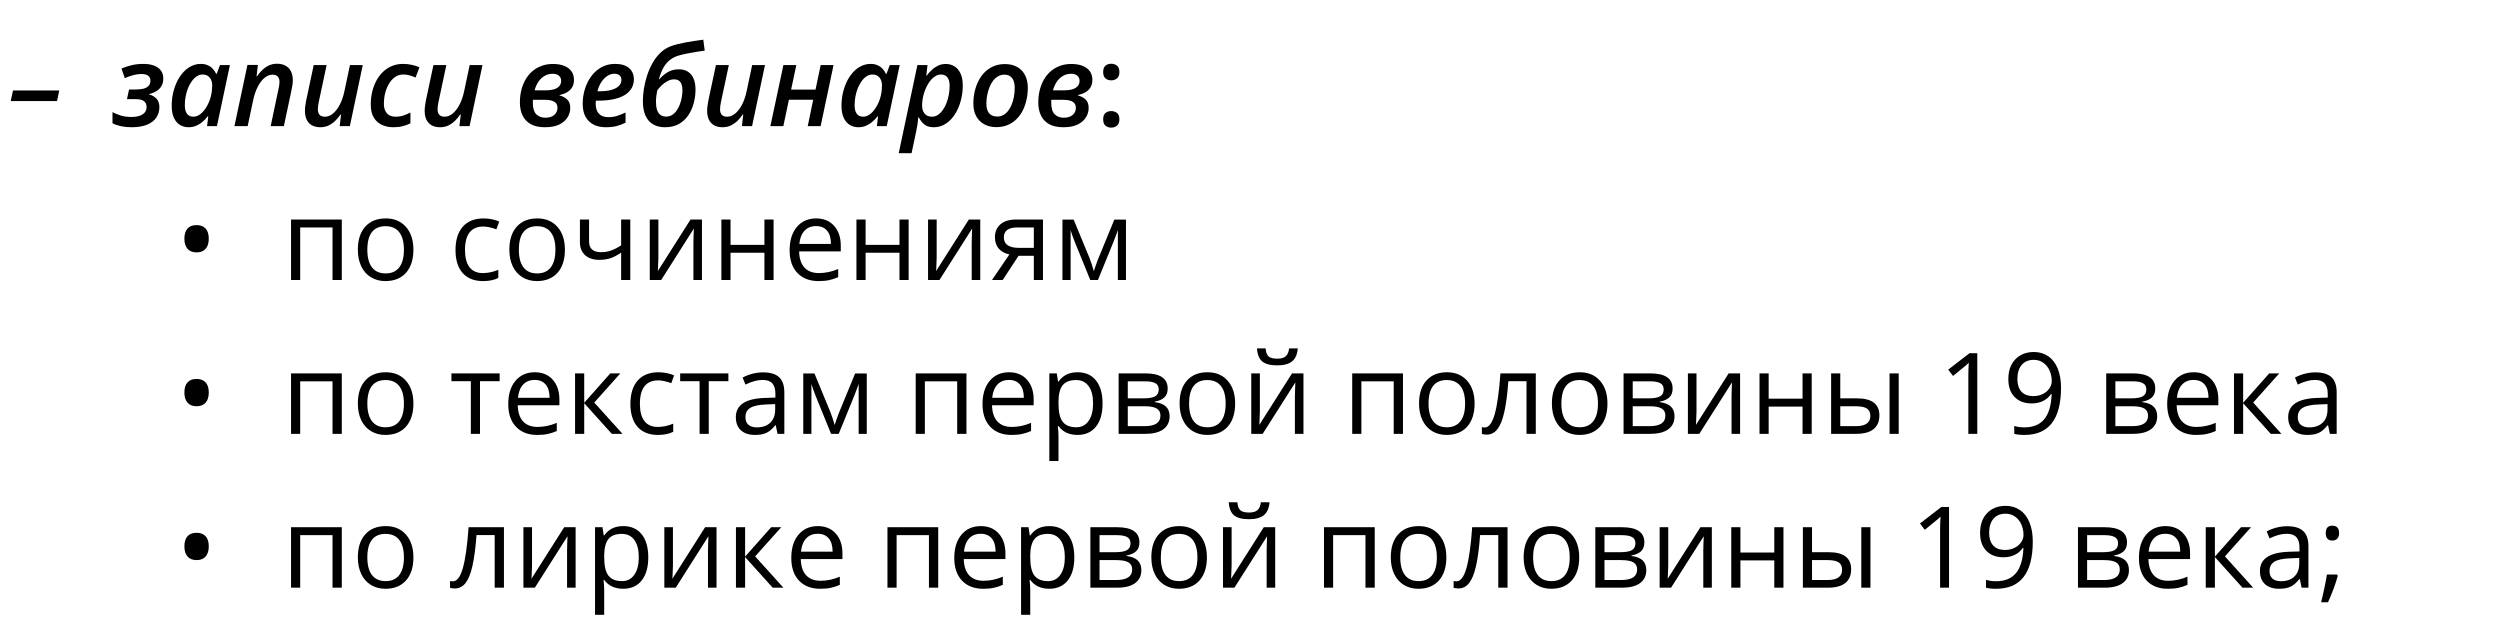 <?xml version="1.0" encoding="UTF-8"?> <svg xmlns="http://www.w3.org/2000/svg" width="260" height="65" viewBox="0 0 260 65" fill="none"><path d="M13.662 13.233C13.276 13.233 12.907 13.195 12.555 13.119C12.207 13.038 11.922 12.939 11.7 12.82V11.661C11.929 11.787 12.212 11.904 12.549 12.011C12.886 12.114 13.26 12.166 13.674 12.166C13.976 12.166 14.243 12.13 14.477 12.057C14.714 11.981 14.902 11.866 15.039 11.713C15.177 11.556 15.246 11.361 15.246 11.128C15.246 10.875 15.16 10.676 14.988 10.531C14.819 10.386 14.532 10.313 14.127 10.313H13.203L13.421 9.309H14.069C14.368 9.309 14.636 9.284 14.873 9.234C15.11 9.181 15.297 9.087 15.435 8.953C15.573 8.819 15.642 8.628 15.642 8.379C15.642 8.169 15.567 8.002 15.418 7.88C15.269 7.758 15.03 7.696 14.701 7.696C14.433 7.696 14.156 7.735 13.869 7.811C13.586 7.888 13.289 7.993 12.979 8.127L12.635 7.128C12.979 6.983 13.335 6.866 13.702 6.778C14.069 6.69 14.473 6.646 14.913 6.646C15.326 6.646 15.688 6.702 15.997 6.813C16.307 6.924 16.548 7.092 16.72 7.318C16.896 7.543 16.984 7.83 16.984 8.178C16.984 8.473 16.921 8.727 16.795 8.941C16.673 9.156 16.5 9.332 16.279 9.469C16.061 9.607 15.802 9.712 15.504 9.785V9.819C15.829 9.907 16.089 10.058 16.284 10.273C16.479 10.487 16.577 10.776 16.577 11.139C16.577 11.548 16.47 11.912 16.256 12.229C16.045 12.543 15.724 12.79 15.292 12.97C14.863 13.145 14.32 13.233 13.662 13.233ZM19.612 13.233C19.287 13.233 18.991 13.155 18.723 12.998C18.459 12.838 18.249 12.593 18.092 12.264C17.935 11.931 17.857 11.508 17.857 10.996C17.857 10.552 17.902 10.12 17.994 9.699C18.09 9.278 18.224 8.884 18.396 8.517C18.572 8.15 18.784 7.826 19.033 7.547C19.282 7.264 19.563 7.044 19.876 6.887C20.19 6.727 20.529 6.646 20.892 6.646C21.167 6.646 21.408 6.694 21.615 6.79C21.822 6.881 21.995 7.006 22.137 7.163C22.279 7.319 22.393 7.494 22.481 7.685H22.533L22.877 6.767H23.91L22.562 13.119H21.535L21.661 12.092H21.615C21.45 12.302 21.267 12.493 21.064 12.665C20.865 12.838 20.645 12.975 20.404 13.079C20.163 13.182 19.899 13.233 19.612 13.233ZM20.106 12.137C20.374 12.137 20.63 12.038 20.875 11.839C21.119 11.636 21.336 11.369 21.523 11.036C21.714 10.703 21.856 10.338 21.948 9.94C21.994 9.749 22.024 9.567 22.04 9.395C22.059 9.223 22.068 9.05 22.068 8.878C22.068 8.546 21.98 8.274 21.804 8.064C21.628 7.853 21.387 7.748 21.081 7.748C20.871 7.748 20.67 7.807 20.479 7.926C20.291 8.044 20.121 8.209 19.968 8.419C19.815 8.626 19.681 8.865 19.566 9.137C19.456 9.408 19.369 9.701 19.308 10.014C19.251 10.324 19.222 10.64 19.222 10.961C19.222 11.348 19.299 11.64 19.452 11.839C19.608 12.038 19.827 12.137 20.106 12.137ZM24.381 13.119L25.735 6.75H26.819L26.681 7.949H26.716C26.869 7.723 27.047 7.511 27.25 7.312C27.452 7.109 27.682 6.945 27.938 6.818C28.198 6.692 28.489 6.629 28.81 6.629C29.162 6.629 29.461 6.698 29.705 6.836C29.95 6.973 30.136 7.17 30.262 7.427C30.388 7.683 30.451 7.989 30.451 8.345C30.451 8.502 30.438 8.67 30.411 8.85C30.388 9.026 30.358 9.198 30.319 9.366L29.522 13.119H28.15L28.965 9.257C29 9.108 29.024 8.974 29.04 8.855C29.059 8.737 29.069 8.626 29.069 8.523C29.069 8.27 29.005 8.081 28.879 7.955C28.757 7.828 28.573 7.765 28.328 7.765C28.061 7.765 27.797 7.868 27.536 8.075C27.276 8.282 27.041 8.582 26.831 8.976C26.62 9.37 26.454 9.846 26.331 10.405L25.758 13.119H24.381ZM33.315 13.233C32.974 13.233 32.683 13.166 32.442 13.033C32.205 12.899 32.023 12.706 31.897 12.453C31.775 12.197 31.714 11.891 31.714 11.535C31.714 11.378 31.725 11.206 31.748 11.019C31.775 10.827 31.807 10.63 31.846 10.428L32.626 6.767H33.969L33.148 10.623C33.121 10.772 33.098 10.908 33.079 11.03C33.064 11.149 33.056 11.258 33.056 11.357C33.056 11.613 33.116 11.809 33.234 11.942C33.357 12.072 33.546 12.137 33.802 12.137C34.078 12.137 34.346 12.034 34.606 11.828C34.87 11.617 35.109 11.313 35.323 10.915C35.537 10.517 35.703 10.037 35.822 9.475L36.396 6.767H37.727L36.384 13.119H35.329L35.466 11.914H35.409C35.256 12.139 35.078 12.354 34.875 12.556C34.672 12.755 34.443 12.918 34.187 13.044C33.93 13.17 33.64 13.233 33.315 13.233ZM40.917 13.233C40.462 13.233 40.057 13.149 39.701 12.981C39.345 12.813 39.066 12.554 38.863 12.206C38.66 11.858 38.559 11.415 38.559 10.875C38.559 10.42 38.607 9.984 38.703 9.567C38.802 9.146 38.945 8.76 39.133 8.408C39.32 8.052 39.55 7.744 39.821 7.484C40.093 7.22 40.403 7.015 40.751 6.87C41.099 6.721 41.483 6.646 41.904 6.646C42.233 6.646 42.541 6.679 42.828 6.744C43.115 6.805 43.379 6.891 43.62 7.002L43.218 8.064C43.035 7.979 42.838 7.907 42.627 7.845C42.421 7.78 42.193 7.748 41.944 7.748C41.635 7.748 41.355 7.832 41.107 8C40.858 8.165 40.646 8.393 40.47 8.683C40.294 8.97 40.158 9.295 40.062 9.659C39.971 10.022 39.925 10.403 39.925 10.8C39.925 11.084 39.972 11.325 40.068 11.524C40.164 11.722 40.301 11.875 40.481 11.982C40.665 12.086 40.885 12.137 41.141 12.137C41.424 12.137 41.69 12.097 41.939 12.017C42.187 11.933 42.436 11.829 42.685 11.707V12.82C42.447 12.947 42.184 13.046 41.893 13.119C41.602 13.195 41.277 13.233 40.917 13.233ZM45.766 13.233C45.425 13.233 45.135 13.166 44.894 13.033C44.657 12.899 44.475 12.706 44.349 12.453C44.226 12.197 44.165 11.891 44.165 11.535C44.165 11.378 44.176 11.206 44.2 11.019C44.226 10.827 44.259 10.63 44.297 10.428L45.077 6.767H46.42L45.599 10.623C45.573 10.772 45.55 10.908 45.531 11.03C45.515 11.149 45.508 11.258 45.508 11.357C45.508 11.613 45.567 11.809 45.686 11.942C45.808 12.072 45.997 12.137 46.254 12.137C46.529 12.137 46.797 12.034 47.057 11.828C47.321 11.617 47.56 11.313 47.774 10.915C47.988 10.517 48.155 10.037 48.273 9.475L48.847 6.767H50.178L48.836 13.119H47.78L47.918 11.914H47.86C47.707 12.139 47.529 12.354 47.327 12.556C47.124 12.755 46.894 12.918 46.638 13.044C46.382 13.17 46.091 13.233 45.766 13.233ZM56.657 13.233C56.083 13.233 55.603 13.13 55.216 12.924C54.834 12.713 54.547 12.415 54.356 12.028C54.164 11.642 54.069 11.181 54.069 10.646C54.069 10.21 54.117 9.794 54.212 9.4C54.308 9.003 54.449 8.637 54.637 8.305C54.828 7.968 55.061 7.677 55.337 7.432C55.616 7.188 55.937 6.996 56.301 6.859C56.664 6.721 57.066 6.652 57.506 6.652C57.957 6.652 58.345 6.717 58.671 6.847C58.996 6.973 59.246 7.159 59.422 7.404C59.602 7.648 59.692 7.947 59.692 8.299C59.692 8.612 59.627 8.876 59.497 9.091C59.367 9.301 59.189 9.471 58.963 9.601C58.737 9.728 58.479 9.823 58.189 9.888V9.923C58.506 10.003 58.772 10.145 58.986 10.347C59.2 10.546 59.307 10.843 59.307 11.237C59.307 11.562 59.218 11.877 59.038 12.183C58.858 12.489 58.573 12.742 58.183 12.941C57.797 13.136 57.288 13.233 56.657 13.233ZM56.702 12.241C56.989 12.241 57.227 12.195 57.414 12.103C57.601 12.007 57.741 11.883 57.833 11.73C57.928 11.573 57.976 11.401 57.976 11.214C57.976 11.026 57.928 10.871 57.833 10.749C57.741 10.627 57.594 10.535 57.391 10.473C57.192 10.408 56.93 10.376 56.605 10.376H55.423C55.423 10.426 55.421 10.481 55.417 10.542C55.417 10.6 55.417 10.659 55.417 10.72C55.417 11.256 55.536 11.644 55.773 11.885C56.01 12.122 56.32 12.241 56.702 12.241ZM55.595 9.395H56.794C57.089 9.395 57.353 9.362 57.586 9.297C57.823 9.228 58.011 9.121 58.148 8.976C58.29 8.83 58.361 8.637 58.361 8.396C58.361 8.186 58.286 8.014 58.137 7.88C57.992 7.742 57.77 7.673 57.471 7.673C57.173 7.673 56.899 7.744 56.651 7.886C56.402 8.023 56.188 8.22 56.008 8.477C55.832 8.733 55.694 9.039 55.595 9.395ZM63.003 13.233C62.517 13.233 62.092 13.142 61.729 12.958C61.369 12.771 61.09 12.497 60.891 12.137C60.696 11.774 60.599 11.33 60.599 10.806C60.599 10.286 60.673 9.779 60.822 9.286C60.971 8.788 61.191 8.341 61.482 7.943C61.773 7.545 62.127 7.23 62.544 6.996C62.961 6.763 63.435 6.646 63.967 6.646C64.617 6.646 65.105 6.794 65.43 7.088C65.759 7.379 65.923 7.765 65.923 8.247C65.923 8.576 65.849 8.876 65.7 9.148C65.55 9.42 65.323 9.655 65.017 9.854C64.715 10.049 64.33 10.2 63.863 10.307C63.401 10.414 62.855 10.468 62.228 10.468H61.97C61.966 10.525 61.962 10.584 61.958 10.646C61.955 10.703 61.953 10.76 61.953 10.818C61.953 11.242 62.064 11.577 62.285 11.822C62.507 12.063 62.831 12.183 63.255 12.183C63.577 12.183 63.873 12.143 64.145 12.063C64.416 11.982 64.72 11.862 65.057 11.701V12.763C64.747 12.912 64.433 13.029 64.116 13.113C63.798 13.193 63.427 13.233 63.003 13.233ZM62.136 9.492H62.331C62.798 9.492 63.203 9.448 63.548 9.36C63.892 9.268 64.158 9.135 64.345 8.959C64.533 8.779 64.626 8.561 64.626 8.305C64.626 8.106 64.563 7.951 64.437 7.84C64.315 7.725 64.131 7.668 63.886 7.668C63.645 7.668 63.408 7.742 63.175 7.891C62.941 8.037 62.733 8.247 62.549 8.523C62.366 8.794 62.228 9.117 62.136 9.492ZM69.159 13.233C68.681 13.233 68.27 13.134 67.926 12.935C67.582 12.736 67.318 12.436 67.134 12.034C66.95 11.633 66.859 11.131 66.859 10.531C66.859 10.129 66.893 9.701 66.962 9.246C67.035 8.79 67.144 8.335 67.289 7.88C67.434 7.425 67.62 6.994 67.846 6.589C68.071 6.183 68.339 5.828 68.649 5.522C68.959 5.216 69.312 4.984 69.71 4.827C69.89 4.755 70.122 4.682 70.405 4.609C70.688 4.537 70.994 4.47 71.323 4.408C71.652 4.347 71.975 4.294 72.292 4.248C72.614 4.198 72.897 4.158 73.142 4.127L73.291 5.263C73.035 5.298 72.74 5.342 72.407 5.395C72.078 5.449 71.753 5.508 71.432 5.573C71.114 5.634 70.841 5.699 70.611 5.768C70.275 5.86 69.972 6.007 69.705 6.21C69.437 6.413 69.205 6.681 69.01 7.013C68.815 7.346 68.655 7.756 68.528 8.241L68.563 8.253C68.777 7.989 69.054 7.75 69.395 7.536C69.735 7.318 70.133 7.209 70.588 7.209C70.975 7.209 71.296 7.293 71.552 7.461C71.812 7.629 72.007 7.87 72.138 8.184C72.268 8.498 72.333 8.876 72.333 9.32C72.333 9.798 72.269 10.271 72.143 10.737C72.021 11.2 71.832 11.621 71.575 12C71.323 12.375 70.996 12.675 70.594 12.901C70.196 13.123 69.718 13.233 69.159 13.233ZM69.286 12.126C69.511 12.126 69.714 12.07 69.894 11.96C70.074 11.849 70.231 11.698 70.365 11.506C70.502 11.315 70.615 11.101 70.703 10.864C70.795 10.627 70.862 10.382 70.904 10.129C70.95 9.877 70.973 9.632 70.973 9.395C70.973 9.016 70.902 8.731 70.76 8.54C70.619 8.349 70.405 8.253 70.118 8.253C69.877 8.253 69.643 8.314 69.418 8.436C69.192 8.559 68.987 8.708 68.804 8.884C68.624 9.06 68.475 9.23 68.356 9.395C68.318 9.582 68.285 9.781 68.259 9.991C68.232 10.198 68.219 10.393 68.219 10.577C68.219 10.887 68.253 11.158 68.322 11.392C68.394 11.625 68.509 11.807 68.666 11.937C68.823 12.063 69.029 12.126 69.286 12.126ZM75.144 13.233C74.804 13.233 74.513 13.166 74.272 13.033C74.035 12.899 73.853 12.706 73.727 12.453C73.605 12.197 73.543 11.891 73.543 11.535C73.543 11.378 73.555 11.206 73.578 11.019C73.605 10.827 73.637 10.63 73.675 10.428L74.456 6.767H75.798L74.978 10.623C74.951 10.772 74.928 10.908 74.909 11.03C74.894 11.149 74.886 11.258 74.886 11.357C74.886 11.613 74.945 11.809 75.064 11.942C75.186 12.072 75.376 12.137 75.632 12.137C75.907 12.137 76.175 12.034 76.435 11.828C76.699 11.617 76.938 11.313 77.153 10.915C77.367 10.517 77.533 10.037 77.652 9.475L78.225 6.767H79.557L78.214 13.119H77.158L77.296 11.914H77.239C77.085 12.139 76.908 12.354 76.705 12.556C76.502 12.755 76.273 12.918 76.016 13.044C75.76 13.17 75.469 13.233 75.144 13.233ZM80.119 13.119L81.473 6.767H82.816L82.276 9.32H84.813L85.352 6.767H86.689L85.346 13.119H84.004L84.572 10.37H82.047L81.467 13.119H80.119ZM89.271 13.233C88.946 13.233 88.649 13.155 88.382 12.998C88.118 12.838 87.907 12.593 87.751 12.264C87.594 11.931 87.515 11.508 87.515 10.996C87.515 10.552 87.561 10.12 87.653 9.699C87.749 9.278 87.882 8.884 88.055 8.517C88.231 8.15 88.443 7.826 88.692 7.547C88.94 7.264 89.221 7.044 89.535 6.887C89.849 6.727 90.187 6.646 90.551 6.646C90.826 6.646 91.067 6.694 91.274 6.79C91.48 6.881 91.654 7.006 91.796 7.163C91.937 7.319 92.052 7.494 92.14 7.685H92.192L92.536 6.767H93.569L92.22 13.119H91.193L91.32 12.092H91.274C91.109 12.302 90.925 12.493 90.723 12.665C90.524 12.838 90.304 12.975 90.063 13.079C89.822 13.182 89.558 13.233 89.271 13.233ZM89.764 12.137C90.032 12.137 90.289 12.038 90.533 11.839C90.778 11.636 90.994 11.369 91.182 11.036C91.373 10.703 91.515 10.338 91.606 9.94C91.652 9.749 91.683 9.567 91.698 9.395C91.717 9.223 91.727 9.05 91.727 8.878C91.727 8.546 91.639 8.274 91.463 8.064C91.287 7.853 91.046 7.748 90.74 7.748C90.53 7.748 90.329 7.807 90.138 7.926C89.95 8.044 89.78 8.209 89.627 8.419C89.474 8.626 89.34 8.865 89.225 9.137C89.114 9.408 89.028 9.701 88.967 10.014C88.909 10.324 88.881 10.64 88.881 10.961C88.881 11.348 88.957 11.64 89.11 11.839C89.267 12.038 89.485 12.137 89.764 12.137ZM93.466 15.936L95.411 6.767H96.461L96.334 7.863H96.38C96.537 7.652 96.713 7.455 96.908 7.272C97.103 7.088 97.321 6.939 97.562 6.824C97.807 6.709 98.075 6.652 98.366 6.652C98.691 6.652 98.985 6.732 99.249 6.893C99.517 7.05 99.729 7.295 99.886 7.627C100.047 7.956 100.127 8.381 100.127 8.901C100.127 9.337 100.081 9.766 99.99 10.187C99.901 10.604 99.772 10.996 99.599 11.363C99.427 11.73 99.217 12.055 98.968 12.338C98.723 12.617 98.444 12.838 98.13 12.998C97.817 13.155 97.472 13.233 97.098 13.233C96.822 13.233 96.585 13.188 96.386 13.096C96.191 13 96.026 12.874 95.893 12.717C95.759 12.56 95.646 12.388 95.554 12.201H95.502C95.483 12.426 95.457 12.662 95.422 12.906C95.388 13.151 95.346 13.384 95.296 13.606L94.802 15.936H93.466ZM96.92 12.137C97.138 12.137 97.341 12.078 97.528 11.96C97.715 11.837 97.886 11.671 98.039 11.46C98.192 11.25 98.322 11.007 98.429 10.732C98.536 10.456 98.618 10.165 98.675 9.86C98.733 9.55 98.762 9.238 98.762 8.924C98.762 8.534 98.685 8.241 98.532 8.046C98.383 7.847 98.157 7.748 97.855 7.748C97.671 7.748 97.495 7.796 97.327 7.891C97.159 7.983 97.002 8.109 96.857 8.27C96.711 8.431 96.579 8.618 96.461 8.832C96.342 9.043 96.241 9.268 96.157 9.509C96.072 9.75 96.007 9.995 95.962 10.244C95.919 10.493 95.898 10.734 95.898 10.967C95.898 11.319 95.984 11.602 96.157 11.816C96.332 12.03 96.587 12.137 96.92 12.137ZM103.622 13.222C103.14 13.222 102.719 13.123 102.359 12.924C102 12.725 101.72 12.444 101.522 12.08C101.326 11.713 101.229 11.279 101.229 10.778C101.229 10.353 101.273 9.94 101.361 9.538C101.453 9.137 101.587 8.762 101.763 8.414C101.939 8.065 102.158 7.761 102.422 7.501C102.686 7.237 102.992 7.033 103.34 6.887C103.689 6.738 104.079 6.663 104.511 6.663C105.004 6.663 105.429 6.763 105.785 6.962C106.141 7.161 106.414 7.446 106.605 7.817C106.797 8.188 106.892 8.632 106.892 9.148C106.892 9.561 106.848 9.965 106.76 10.359C106.676 10.753 106.548 11.124 106.376 11.472C106.204 11.816 105.986 12.12 105.722 12.384C105.462 12.644 105.156 12.849 104.804 12.998C104.456 13.147 104.062 13.222 103.622 13.222ZM103.719 12.12C103.933 12.12 104.132 12.072 104.316 11.977C104.503 11.877 104.672 11.738 104.821 11.558C104.97 11.374 105.096 11.158 105.2 10.909C105.307 10.657 105.389 10.378 105.446 10.072C105.504 9.766 105.532 9.439 105.532 9.091C105.532 8.857 105.498 8.641 105.429 8.442C105.36 8.239 105.245 8.077 105.085 7.955C104.928 7.828 104.718 7.765 104.454 7.765C104.216 7.765 103.998 7.823 103.8 7.937C103.604 8.048 103.43 8.203 103.277 8.402C103.128 8.601 103.002 8.83 102.899 9.091C102.795 9.347 102.717 9.622 102.663 9.917C102.61 10.208 102.583 10.502 102.583 10.8C102.583 11.225 102.679 11.552 102.87 11.782C103.065 12.007 103.348 12.12 103.719 12.12ZM110.57 13.233C109.996 13.233 109.516 13.13 109.13 12.924C108.748 12.713 108.461 12.415 108.269 12.028C108.078 11.642 107.982 11.181 107.982 10.646C107.982 10.21 108.03 9.794 108.126 9.4C108.222 9.003 108.363 8.637 108.551 8.305C108.742 7.968 108.975 7.677 109.251 7.432C109.53 7.188 109.851 6.996 110.215 6.859C110.578 6.721 110.98 6.652 111.42 6.652C111.871 6.652 112.259 6.717 112.584 6.847C112.909 6.973 113.16 7.159 113.336 7.404C113.516 7.648 113.606 7.947 113.606 8.299C113.606 8.612 113.541 8.876 113.411 9.091C113.281 9.301 113.103 9.471 112.877 9.601C112.651 9.728 112.393 9.823 112.102 9.888V9.923C112.42 10.003 112.686 10.145 112.9 10.347C113.114 10.546 113.221 10.843 113.221 11.237C113.221 11.562 113.131 11.877 112.952 12.183C112.772 12.489 112.487 12.742 112.097 12.941C111.71 13.136 111.201 13.233 110.57 13.233ZM110.616 12.241C110.903 12.241 111.14 12.195 111.328 12.103C111.515 12.007 111.655 11.883 111.747 11.73C111.842 11.573 111.89 11.401 111.89 11.214C111.89 11.026 111.842 10.871 111.747 10.749C111.655 10.627 111.507 10.535 111.305 10.473C111.106 10.408 110.844 10.376 110.519 10.376H109.337C109.337 10.426 109.335 10.481 109.331 10.542C109.331 10.6 109.331 10.659 109.331 10.72C109.331 11.256 109.449 11.644 109.687 11.885C109.924 12.122 110.234 12.241 110.616 12.241ZM109.509 9.395H110.708C111.003 9.395 111.266 9.362 111.5 9.297C111.737 9.228 111.924 9.121 112.062 8.976C112.204 8.83 112.274 8.637 112.274 8.396C112.274 8.186 112.2 8.014 112.051 7.88C111.905 7.742 111.683 7.673 111.385 7.673C111.087 7.673 110.813 7.744 110.565 7.886C110.316 8.023 110.102 8.22 109.922 8.477C109.746 8.733 109.608 9.039 109.509 9.395ZM114.73 12.407C114.73 12.094 114.811 11.873 114.971 11.747C115.136 11.617 115.335 11.552 115.568 11.552C115.801 11.552 116 11.617 116.165 11.747C116.333 11.873 116.417 12.094 116.417 12.407C116.417 12.713 116.333 12.935 116.165 13.073C116 13.207 115.801 13.274 115.568 13.274C115.335 13.274 115.136 13.207 114.971 13.073C114.811 12.935 114.73 12.713 114.73 12.407ZM114.73 7.495C114.73 7.178 114.811 6.954 114.971 6.824C115.136 6.694 115.335 6.629 115.568 6.629C115.801 6.629 116 6.694 116.165 6.824C116.333 6.954 116.417 7.178 116.417 7.495C116.417 7.798 116.333 8.018 116.165 8.155C116 8.289 115.801 8.356 115.568 8.356C115.335 8.356 115.136 8.289 114.971 8.155C114.811 8.018 114.73 7.798 114.73 7.495ZM19.176 24.827C19.176 24.364 19.283 24.012 19.498 23.771C19.716 23.53 20.031 23.409 20.444 23.409C20.846 23.409 21.158 23.528 21.38 23.765C21.602 24.002 21.712 24.356 21.712 24.827C21.712 25.282 21.602 25.634 21.38 25.882C21.162 26.127 20.85 26.25 20.444 26.25C20.035 26.25 19.721 26.125 19.503 25.877C19.285 25.624 19.176 25.274 19.176 24.827ZM31.22 29.119H30.268V22.83H35.547V29.119H34.583V23.656H31.22V29.119ZM42.995 25.968C42.995 26.994 42.736 27.795 42.22 28.373C41.703 28.947 40.99 29.233 40.08 29.233C39.517 29.233 39.018 29.101 38.582 28.837C38.146 28.573 37.809 28.195 37.572 27.701C37.335 27.208 37.216 26.63 37.216 25.968C37.216 24.943 37.473 24.146 37.985 23.576C38.498 23.002 39.209 22.715 40.12 22.715C41 22.715 41.698 23.008 42.214 23.593C42.734 24.178 42.995 24.97 42.995 25.968ZM38.203 25.968C38.203 26.772 38.364 27.384 38.685 27.805C39.007 28.225 39.479 28.436 40.103 28.436C40.726 28.436 41.199 28.227 41.52 27.81C41.845 27.39 42.008 26.776 42.008 25.968C42.008 25.169 41.845 24.563 41.52 24.15C41.199 23.733 40.722 23.524 40.091 23.524C39.468 23.524 38.997 23.729 38.679 24.138C38.362 24.547 38.203 25.158 38.203 25.968ZM50.236 29.233C49.325 29.233 48.62 28.954 48.118 28.396C47.621 27.833 47.373 27.04 47.373 26.014C47.373 24.962 47.625 24.15 48.13 23.576C48.639 23.002 49.362 22.715 50.299 22.715C50.601 22.715 50.903 22.748 51.206 22.813C51.508 22.878 51.745 22.954 51.917 23.042L51.624 23.851C51.414 23.767 51.184 23.698 50.936 23.645C50.687 23.587 50.467 23.559 50.276 23.559C48.998 23.559 48.359 24.373 48.359 26.003C48.359 26.776 48.514 27.369 48.824 27.782C49.138 28.195 49.601 28.401 50.213 28.401C50.737 28.401 51.274 28.289 51.825 28.063V28.906C51.404 29.124 50.875 29.233 50.236 29.233ZM58.751 25.968C58.751 26.994 58.493 27.795 57.976 28.373C57.46 28.947 56.746 29.233 55.836 29.233C55.274 29.233 54.775 29.101 54.338 28.837C53.902 28.573 53.566 28.195 53.328 27.701C53.091 27.208 52.973 26.63 52.973 25.968C52.973 24.943 53.229 24.146 53.742 23.576C54.254 23.002 54.966 22.715 55.876 22.715C56.756 22.715 57.454 23.008 57.971 23.593C58.491 24.178 58.751 24.97 58.751 25.968ZM53.96 25.968C53.96 26.772 54.12 27.384 54.442 27.805C54.763 28.225 55.235 28.436 55.859 28.436C56.483 28.436 56.955 28.227 57.276 27.81C57.601 27.39 57.764 26.776 57.764 25.968C57.764 25.169 57.601 24.563 57.276 24.15C56.955 23.733 56.479 23.524 55.847 23.524C55.224 23.524 54.753 23.729 54.436 24.138C54.118 24.547 53.96 25.158 53.96 25.968ZM61.264 22.83V25.125C61.264 25.86 61.683 26.227 62.521 26.227C62.869 26.227 63.202 26.173 63.519 26.066C63.837 25.959 64.196 25.777 64.598 25.521V22.83H65.55V29.119H64.598V26.273C64.196 26.548 63.823 26.743 63.479 26.858C63.139 26.969 62.752 27.024 62.32 27.024C61.693 27.024 61.201 26.86 60.845 26.531C60.489 26.202 60.312 25.756 60.312 25.194V22.83H61.264ZM68.471 22.83V26.818L68.431 27.862L68.414 28.189L71.816 22.83H73.004V29.119H72.115V25.274L72.132 24.517L72.16 23.771L68.764 29.119H67.576V22.83H68.471ZM75.976 22.83V25.464H79.499V22.83H80.452V29.119H79.499V26.284H75.976V29.119H75.024V22.83H75.976ZM85.128 29.233C84.199 29.233 83.464 28.95 82.925 28.384C82.389 27.818 82.121 27.032 82.121 26.026C82.121 25.012 82.37 24.207 82.868 23.61C83.369 23.014 84.04 22.715 84.882 22.715C85.669 22.715 86.293 22.975 86.752 23.495C87.211 24.012 87.441 24.695 87.441 25.544V26.146H83.109C83.128 26.885 83.313 27.445 83.665 27.828C84.021 28.21 84.52 28.401 85.163 28.401C85.84 28.401 86.509 28.26 87.171 27.977V28.826C86.834 28.971 86.515 29.075 86.213 29.136C85.914 29.201 85.553 29.233 85.128 29.233ZM84.87 23.513C84.365 23.513 83.962 23.677 83.659 24.006C83.361 24.335 83.185 24.79 83.131 25.372H86.419C86.419 24.771 86.285 24.312 86.018 23.995C85.75 23.673 85.367 23.513 84.87 23.513ZM90.023 22.83V25.464H93.546V22.83H94.498V29.119H93.546V26.284H90.023V29.119H89.07V22.83H90.023ZM97.413 22.83V26.818L97.373 27.862L97.356 28.189L100.758 22.83H101.946V29.119H101.057V25.274L101.074 24.517L101.103 23.771L97.706 29.119H96.518V22.83H97.413ZM104.282 29.119H103.168L104.976 26.462C104.49 26.355 104.117 26.148 103.857 25.842C103.601 25.532 103.472 25.144 103.472 24.677C103.472 24.104 103.666 23.652 104.052 23.323C104.438 22.994 104.978 22.83 105.67 22.83H108.47V29.119H107.518V26.605H105.928L104.282 29.119ZM104.402 24.689C104.402 25.416 104.93 25.779 105.986 25.779H107.518V23.656H105.791C104.865 23.656 104.402 24 104.402 24.689ZM113.761 28.201L113.938 27.667L114.185 26.99L115.889 22.841H117.1V29.119H116.257V23.926L116.142 24.259L115.809 25.137L114.185 29.119H113.388L111.764 25.125C111.561 24.613 111.421 24.213 111.345 23.926V29.119H110.496V22.841H111.661L113.307 26.829C113.472 27.25 113.623 27.707 113.761 28.201ZM19.176 40.827C19.176 40.364 19.283 40.012 19.498 39.771C19.716 39.53 20.031 39.409 20.444 39.409C20.846 39.409 21.158 39.528 21.38 39.765C21.602 40.002 21.712 40.356 21.712 40.827C21.712 41.282 21.602 41.634 21.38 41.882C21.162 42.127 20.85 42.25 20.444 42.25C20.035 42.25 19.721 42.125 19.503 41.877C19.285 41.624 19.176 41.274 19.176 40.827ZM31.22 45.119H30.268V38.83H35.547V45.119H34.583V39.656H31.22V45.119ZM42.995 41.968C42.995 42.994 42.736 43.795 42.22 44.373C41.703 44.947 40.99 45.233 40.08 45.233C39.517 45.233 39.018 45.101 38.582 44.837C38.146 44.574 37.809 44.195 37.572 43.701C37.335 43.208 37.216 42.63 37.216 41.968C37.216 40.943 37.473 40.146 37.985 39.576C38.498 39.002 39.209 38.715 40.12 38.715C41 38.715 41.698 39.008 42.214 39.593C42.734 40.178 42.995 40.97 42.995 41.968ZM38.203 41.968C38.203 42.772 38.364 43.384 38.685 43.805C39.007 44.225 39.479 44.436 40.103 44.436C40.726 44.436 41.199 44.227 41.52 43.81C41.845 43.39 42.008 42.776 42.008 41.968C42.008 41.169 41.845 40.563 41.52 40.15C41.199 39.733 40.722 39.524 40.091 39.524C39.468 39.524 38.997 39.729 38.679 40.138C38.362 40.547 38.203 41.158 38.203 41.968ZM51.963 39.645H49.92V45.119H48.968V39.645H46.948V38.83H51.963V39.645ZM55.865 45.233C54.935 45.233 54.201 44.95 53.661 44.384C53.126 43.818 52.858 43.032 52.858 42.026C52.858 41.012 53.107 40.207 53.604 39.61C54.105 39.014 54.776 38.715 55.618 38.715C56.406 38.715 57.029 38.975 57.489 39.495C57.948 40.012 58.177 40.695 58.177 41.544V42.146H53.845C53.864 42.885 54.05 43.445 54.401 43.828C54.757 44.21 55.257 44.401 55.899 44.401C56.576 44.401 57.246 44.26 57.907 43.977V44.826C57.571 44.971 57.251 45.075 56.949 45.136C56.651 45.201 56.289 45.233 55.865 45.233ZM55.606 39.513C55.102 39.513 54.698 39.677 54.396 40.006C54.097 40.335 53.921 40.79 53.868 41.372H57.156C57.156 40.771 57.022 40.312 56.754 39.995C56.486 39.673 56.104 39.513 55.606 39.513ZM63.473 38.83H64.517L61.803 41.865L64.741 45.119H63.628L60.759 41.934V45.119H59.807V38.83H60.759V41.888L63.473 38.83ZM68.425 45.233C67.515 45.233 66.809 44.954 66.308 44.396C65.811 43.833 65.562 43.04 65.562 42.014C65.562 40.962 65.814 40.15 66.319 39.576C66.828 39.002 67.551 38.715 68.488 38.715C68.79 38.715 69.093 38.748 69.395 38.813C69.697 38.878 69.934 38.954 70.106 39.042L69.814 39.851C69.603 39.767 69.374 39.698 69.125 39.645C68.876 39.587 68.656 39.559 68.465 39.559C67.188 39.559 66.549 40.373 66.549 42.003C66.549 42.776 66.704 43.369 67.013 43.782C67.327 44.195 67.79 44.401 68.402 44.401C68.926 44.401 69.464 44.289 70.014 44.063V44.906C69.594 45.124 69.064 45.233 68.425 45.233ZM75.752 39.645H73.71V45.119H72.757V39.645H70.737V38.83H75.752V39.645ZM80.865 45.119L80.676 44.224H80.63C80.316 44.617 80.002 44.885 79.689 45.027C79.379 45.165 78.99 45.233 78.524 45.233C77.9 45.233 77.411 45.073 77.055 44.751C76.703 44.43 76.527 43.973 76.527 43.38C76.527 42.11 77.543 41.444 79.574 41.383L80.641 41.349V40.959C80.641 40.465 80.534 40.102 80.32 39.868C80.109 39.631 79.771 39.513 79.304 39.513C78.78 39.513 78.187 39.673 77.525 39.995L77.233 39.266C77.543 39.098 77.881 38.966 78.248 38.87C78.62 38.774 78.99 38.727 79.362 38.727C80.111 38.727 80.666 38.893 81.026 39.226C81.389 39.559 81.571 40.092 81.571 40.827V45.119H80.865ZM78.713 44.447C79.306 44.447 79.771 44.285 80.108 43.96C80.448 43.634 80.618 43.179 80.618 42.594V42.026L79.666 42.066C78.908 42.093 78.361 42.211 78.025 42.422C77.692 42.628 77.525 42.952 77.525 43.392C77.525 43.736 77.629 43.998 77.835 44.178C78.046 44.357 78.338 44.447 78.713 44.447ZM86.804 44.201L86.982 43.667L87.228 42.99L88.933 38.841H90.143V45.119H89.3V39.926L89.185 40.259L88.852 41.136L87.228 45.119H86.431L84.807 41.125C84.604 40.612 84.465 40.213 84.388 39.926V45.119H83.539V38.841H84.704L86.35 42.829C86.515 43.25 86.666 43.707 86.804 44.201ZM96.185 45.119H95.233V38.83H100.512V45.119H99.548V39.656H96.185V45.119ZM105.188 45.233C104.259 45.233 103.524 44.95 102.985 44.384C102.449 43.818 102.181 43.032 102.181 42.026C102.181 41.012 102.43 40.207 102.927 39.61C103.428 39.014 104.1 38.715 104.941 38.715C105.729 38.715 106.353 38.975 106.812 39.495C107.271 40.012 107.5 40.695 107.5 41.544V42.146H103.168C103.187 42.885 103.373 43.445 103.725 43.828C104.081 44.21 104.58 44.401 105.223 44.401C105.9 44.401 106.569 44.26 107.231 43.977V44.826C106.894 44.971 106.575 45.075 106.273 45.136C105.974 45.201 105.613 45.233 105.188 45.233ZM104.93 39.513C104.425 39.513 104.021 39.677 103.719 40.006C103.421 40.335 103.245 40.79 103.191 41.372H106.479C106.479 40.771 106.345 40.312 106.077 39.995C105.81 39.673 105.427 39.513 104.93 39.513ZM112.056 45.233C111.647 45.233 111.272 45.159 110.932 45.01C110.595 44.857 110.312 44.623 110.083 44.31H110.014C110.06 44.677 110.083 45.025 110.083 45.354V47.942H109.13V38.83H109.905L110.037 39.691H110.083C110.327 39.346 110.612 39.098 110.938 38.945C111.263 38.792 111.636 38.715 112.056 38.715C112.89 38.715 113.533 39 113.984 39.57C114.44 40.14 114.667 40.94 114.667 41.968C114.667 43.001 114.436 43.805 113.973 44.379C113.514 44.948 112.875 45.233 112.056 45.233ZM111.919 39.524C111.276 39.524 110.811 39.702 110.524 40.058C110.237 40.413 110.09 40.98 110.083 41.756V41.968C110.083 42.852 110.23 43.485 110.524 43.868C110.819 44.246 111.291 44.436 111.942 44.436C112.485 44.436 112.909 44.216 113.215 43.776C113.525 43.336 113.68 42.73 113.68 41.957C113.68 41.173 113.525 40.572 113.215 40.155C112.909 39.734 112.477 39.524 111.919 39.524ZM121.438 40.408C121.438 40.817 121.319 41.129 121.082 41.343C120.849 41.553 120.52 41.695 120.095 41.768V41.819C120.631 41.892 121.021 42.049 121.266 42.29C121.514 42.531 121.639 42.864 121.639 43.288C121.639 43.873 121.423 44.325 120.99 44.642C120.562 44.96 119.935 45.119 119.108 45.119H116.337V38.83H119.097C120.658 38.83 121.438 39.356 121.438 40.408ZM120.686 43.225C120.686 42.885 120.556 42.638 120.296 42.485C120.04 42.328 119.613 42.25 119.017 42.25H117.289V44.321H119.04C120.137 44.321 120.686 43.956 120.686 43.225ZM120.508 40.5C120.508 40.194 120.39 39.977 120.153 39.851C119.919 39.721 119.564 39.656 119.085 39.656H117.289V41.429H118.902C119.491 41.429 119.906 41.356 120.147 41.211C120.388 41.066 120.508 40.829 120.508 40.5ZM128.455 41.968C128.455 42.994 128.197 43.795 127.681 44.373C127.164 44.947 126.451 45.233 125.541 45.233C124.978 45.233 124.479 45.101 124.043 44.837C123.607 44.574 123.27 44.195 123.033 43.701C122.796 43.208 122.677 42.63 122.677 41.968C122.677 40.943 122.934 40.146 123.446 39.576C123.959 39.002 124.67 38.715 125.581 38.715C126.461 38.715 127.159 39.008 127.675 39.593C128.195 40.178 128.455 40.97 128.455 41.968ZM123.664 41.968C123.664 42.772 123.825 43.384 124.146 43.805C124.468 44.225 124.94 44.436 125.564 44.436C126.187 44.436 126.66 44.227 126.981 43.81C127.306 43.39 127.469 42.776 127.469 41.968C127.469 41.169 127.306 40.563 126.981 40.15C126.66 39.733 126.183 39.524 125.552 39.524C124.929 39.524 124.458 39.729 124.141 40.138C123.823 40.547 123.664 41.158 123.664 41.968ZM131.026 38.83V42.818L130.986 43.862L130.969 44.189L134.371 38.83H135.559V45.119H134.67V41.274L134.687 40.517L134.716 39.771L131.319 45.119H130.131V38.83H131.026ZM132.822 37.998C132.114 37.998 131.598 37.862 131.273 37.59C130.948 37.315 130.766 36.864 130.728 36.236H131.623C131.657 36.634 131.761 36.911 131.933 37.068C132.109 37.225 132.413 37.304 132.845 37.304C133.239 37.304 133.53 37.219 133.717 37.051C133.908 36.883 134.025 36.611 134.067 36.236H134.968C134.922 36.841 134.729 37.286 134.389 37.573C134.048 37.856 133.526 37.998 132.822 37.998ZM141.584 45.119H140.631V38.83H145.91V45.119H144.946V39.656H141.584V45.119ZM153.358 41.968C153.358 42.994 153.1 43.795 152.584 44.373C152.067 44.947 151.354 45.233 150.443 45.233C149.881 45.233 149.382 45.101 148.946 44.837C148.51 44.574 148.173 44.195 147.936 43.701C147.699 43.208 147.58 42.63 147.58 41.968C147.58 40.943 147.836 40.146 148.349 39.576C148.862 39.002 149.573 38.715 150.483 38.715C151.363 38.715 152.061 39.008 152.578 39.593C153.098 40.178 153.358 40.97 153.358 41.968ZM148.567 41.968C148.567 42.772 148.728 43.384 149.049 43.805C149.37 44.225 149.843 44.436 150.466 44.436C151.09 44.436 151.562 44.227 151.884 43.81C152.209 43.39 152.371 42.776 152.371 41.968C152.371 41.169 152.209 40.563 151.884 40.15C151.562 39.733 151.086 39.524 150.455 39.524C149.831 39.524 149.361 39.729 149.043 40.138C148.726 40.547 148.567 41.158 148.567 41.968ZM159.722 45.119H158.758V39.645H156.87C156.767 41.007 156.623 42.087 156.439 42.887C156.256 43.686 156.017 44.271 155.722 44.642C155.431 45.014 155.06 45.199 154.609 45.199C154.402 45.199 154.238 45.176 154.116 45.13V44.424C154.2 44.447 154.295 44.459 154.402 44.459C154.842 44.459 155.192 43.994 155.453 43.065C155.713 42.135 155.91 40.723 156.044 38.83H159.722V45.119ZM167.175 41.968C167.175 42.994 166.917 43.795 166.401 44.373C165.884 44.947 165.171 45.233 164.26 45.233C163.698 45.233 163.199 45.101 162.763 44.837C162.327 44.574 161.99 44.195 161.753 43.701C161.516 43.208 161.397 42.63 161.397 41.968C161.397 40.943 161.653 40.146 162.166 39.576C162.679 39.002 163.39 38.715 164.3 38.715C165.18 38.715 165.878 39.008 166.395 39.593C166.915 40.178 167.175 40.97 167.175 41.968ZM162.384 41.968C162.384 42.772 162.545 43.384 162.866 43.805C163.187 44.225 163.66 44.436 164.283 44.436C164.907 44.436 165.379 44.227 165.7 43.81C166.026 43.39 166.188 42.776 166.188 41.968C166.188 41.169 166.026 40.563 165.7 40.15C165.379 39.733 164.903 39.524 164.272 39.524C163.648 39.524 163.178 39.729 162.86 40.138C162.543 40.547 162.384 41.158 162.384 41.968ZM173.952 40.408C173.952 40.817 173.833 41.129 173.596 41.343C173.363 41.553 173.034 41.695 172.609 41.768V41.819C173.145 41.892 173.535 42.049 173.78 42.29C174.028 42.531 174.152 42.864 174.152 43.288C174.152 43.873 173.936 44.325 173.504 44.642C173.076 44.96 172.448 45.119 171.622 45.119H168.851V38.83H171.611C173.171 38.83 173.952 39.356 173.952 40.408ZM173.2 43.225C173.2 42.885 173.07 42.638 172.81 42.485C172.554 42.328 172.127 42.25 171.53 42.25H169.803V44.321H171.553C172.651 44.321 173.2 43.956 173.2 43.225ZM173.022 40.5C173.022 40.194 172.904 39.977 172.666 39.851C172.433 39.721 172.077 39.656 171.599 39.656H169.803V41.429H171.415C172.005 41.429 172.42 41.356 172.661 41.211C172.902 41.066 173.022 40.829 173.022 40.5ZM176.436 38.83V42.818L176.396 43.862L176.379 44.189L179.781 38.83H180.969V45.119H180.08V41.274L180.097 40.517L180.126 39.771L176.729 45.119H175.541V38.83H176.436ZM183.941 38.83V41.464H187.465V38.83H188.417V45.119H187.465V42.284H183.941V45.119H182.989V38.83H183.941ZM191.389 41.429H193.105C193.904 41.429 194.495 41.578 194.878 41.877C195.264 42.171 195.457 42.613 195.457 43.202C195.457 43.833 195.253 44.312 194.844 44.637C194.438 44.958 193.839 45.119 193.048 45.119H190.437V38.83H191.389V41.429ZM197.466 45.119H196.513V38.83H197.466V45.119ZM191.389 42.25V44.321H193.002C194.012 44.321 194.516 43.967 194.516 43.26C194.516 42.908 194.4 42.651 194.166 42.491C193.933 42.33 193.535 42.25 192.973 42.25H191.389ZM205.637 45.119H204.707V39.14C204.707 38.642 204.722 38.172 204.753 37.728C204.673 37.809 204.583 37.893 204.483 37.981C204.384 38.069 203.929 38.442 203.118 39.099L202.613 38.445L204.833 36.73H205.637V45.119ZM214.347 40.31C214.347 43.592 213.077 45.233 210.537 45.233C210.093 45.233 209.741 45.195 209.481 45.119V44.298C209.787 44.398 210.135 44.447 210.525 44.447C211.443 44.447 212.136 44.164 212.602 43.598C213.073 43.028 213.329 42.156 213.371 40.982H213.303C213.092 41.299 212.813 41.542 212.465 41.71C212.117 41.875 211.725 41.957 211.288 41.957C210.546 41.957 209.957 41.735 209.521 41.291C209.085 40.848 208.867 40.228 208.867 39.432C208.867 38.56 209.11 37.872 209.596 37.367C210.085 36.862 210.728 36.609 211.524 36.609C212.094 36.609 212.591 36.757 213.016 37.051C213.444 37.342 213.773 37.768 214.003 38.331C214.232 38.889 214.347 39.549 214.347 40.31ZM211.524 37.424C210.977 37.424 210.554 37.6 210.256 37.952C209.957 38.304 209.808 38.794 209.808 39.421C209.808 39.972 209.946 40.406 210.221 40.723C210.497 41.037 210.916 41.194 211.478 41.194C211.826 41.194 212.145 41.123 212.436 40.982C212.731 40.84 212.962 40.647 213.13 40.402C213.299 40.157 213.383 39.901 213.383 39.633C213.383 39.231 213.304 38.861 213.148 38.52C212.991 38.18 212.771 37.912 212.488 37.717C212.208 37.522 211.887 37.424 211.524 37.424ZM224.147 40.408C224.147 40.817 224.029 41.129 223.791 41.343C223.558 41.553 223.229 41.695 222.805 41.768V41.819C223.34 41.892 223.73 42.049 223.975 42.29C224.224 42.531 224.348 42.864 224.348 43.288C224.348 43.873 224.132 44.325 223.7 44.642C223.271 44.96 222.644 45.119 221.818 45.119H219.046V38.83H221.806C223.367 38.83 224.147 39.356 224.147 40.408ZM223.396 43.225C223.396 42.885 223.265 42.638 223.005 42.485C222.749 42.328 222.323 42.25 221.726 42.25H219.999V44.321H221.749C222.847 44.321 223.396 43.956 223.396 43.225ZM223.218 40.5C223.218 40.194 223.099 39.977 222.862 39.851C222.629 39.721 222.273 39.656 221.795 39.656H219.999V41.429H221.611C222.2 41.429 222.615 41.356 222.856 41.211C223.097 41.066 223.218 40.829 223.218 40.5ZM228.393 45.233C227.464 45.233 226.729 44.95 226.19 44.384C225.654 43.818 225.387 43.032 225.387 42.026C225.387 41.012 225.635 40.207 226.133 39.61C226.634 39.014 227.305 38.715 228.147 38.715C228.935 38.715 229.558 38.975 230.017 39.495C230.476 40.012 230.706 40.695 230.706 41.544V42.146H226.374C226.393 42.885 226.578 43.445 226.93 43.828C227.286 44.21 227.785 44.401 228.428 44.401C229.105 44.401 229.774 44.26 230.436 43.977V44.826C230.099 44.971 229.78 45.075 229.478 45.136C229.179 45.201 228.818 45.233 228.393 45.233ZM228.135 39.513C227.63 39.513 227.227 39.677 226.924 40.006C226.626 40.335 226.45 40.79 226.397 41.372H229.684C229.684 40.771 229.55 40.312 229.283 39.995C229.015 39.673 228.632 39.513 228.135 39.513ZM236.002 38.83H237.046L234.332 41.865L237.27 45.119H236.157L233.288 41.934V45.119H232.335V38.83H233.288V41.888L236.002 38.83ZM242.308 45.119L242.118 44.224H242.073C241.759 44.617 241.445 44.885 241.132 45.027C240.822 45.165 240.433 45.233 239.967 45.233C239.343 45.233 238.854 45.073 238.498 44.751C238.146 44.43 237.97 43.973 237.97 43.38C237.97 42.11 238.986 41.444 241.017 41.383L242.084 41.349V40.959C242.084 40.465 241.977 40.102 241.763 39.868C241.552 39.631 241.214 39.513 240.747 39.513C240.223 39.513 239.63 39.673 238.968 39.995L238.676 39.266C238.986 39.098 239.324 38.966 239.691 38.87C240.062 38.774 240.433 38.727 240.805 38.727C241.554 38.727 242.109 38.893 242.469 39.226C242.832 39.559 243.014 40.092 243.014 40.827V45.119H242.308ZM240.156 44.447C240.749 44.447 241.214 44.285 241.55 43.96C241.891 43.634 242.061 43.179 242.061 42.594V42.026L241.109 42.066C240.351 42.093 239.804 42.211 239.468 42.422C239.135 42.628 238.968 42.952 238.968 43.392C238.968 43.736 239.072 43.998 239.278 44.178C239.489 44.357 239.781 44.447 240.156 44.447ZM19.176 56.827C19.176 56.364 19.283 56.012 19.498 55.771C19.716 55.53 20.031 55.409 20.444 55.409C20.846 55.409 21.158 55.528 21.38 55.765C21.602 56.002 21.712 56.356 21.712 56.827C21.712 57.282 21.602 57.634 21.38 57.882C21.162 58.127 20.85 58.25 20.444 58.25C20.035 58.25 19.721 58.125 19.503 57.877C19.285 57.624 19.176 57.274 19.176 56.827ZM31.22 61.119H30.268V54.83H35.547V61.119H34.583V55.656H31.22V61.119ZM42.995 57.968C42.995 58.994 42.736 59.795 42.22 60.373C41.703 60.947 40.99 61.233 40.08 61.233C39.517 61.233 39.018 61.101 38.582 60.837C38.146 60.574 37.809 60.195 37.572 59.701C37.335 59.208 37.216 58.63 37.216 57.968C37.216 56.943 37.473 56.146 37.985 55.576C38.498 55.002 39.209 54.715 40.12 54.715C41 54.715 41.698 55.008 42.214 55.593C42.734 56.178 42.995 56.97 42.995 57.968ZM38.203 57.968C38.203 58.772 38.364 59.384 38.685 59.805C39.007 60.225 39.479 60.436 40.103 60.436C40.726 60.436 41.199 60.227 41.52 59.81C41.845 59.39 42.008 58.776 42.008 57.968C42.008 57.169 41.845 56.563 41.52 56.15C41.199 55.733 40.722 55.524 40.091 55.524C39.468 55.524 38.997 55.729 38.679 56.138C38.362 56.547 38.203 57.158 38.203 57.968ZM52.41 61.119H51.447V55.645H49.559C49.455 57.007 49.312 58.087 49.128 58.887C48.945 59.686 48.706 60.271 48.411 60.642C48.12 61.014 47.749 61.199 47.298 61.199C47.091 61.199 46.927 61.176 46.804 61.13V60.424C46.889 60.447 46.984 60.459 47.091 60.459C47.531 60.459 47.881 59.994 48.141 59.065C48.401 58.135 48.599 56.723 48.732 54.83H52.41V61.119ZM55.331 54.83V58.818L55.291 59.862L55.274 60.189L58.676 54.83H59.864V61.119H58.975V57.274L58.992 56.517L59.021 55.771L55.624 61.119H54.436V54.83H55.331ZM64.81 61.233C64.401 61.233 64.026 61.159 63.685 61.01C63.349 60.857 63.066 60.623 62.836 60.31H62.767C62.813 60.677 62.836 61.025 62.836 61.354V63.942H61.884V54.83H62.658L62.79 55.691H62.836C63.081 55.346 63.366 55.098 63.691 54.945C64.016 54.792 64.389 54.715 64.81 54.715C65.644 54.715 66.287 55 66.738 55.57C67.193 56.14 67.421 56.94 67.421 57.968C67.421 59.001 67.189 59.805 66.727 60.379C66.268 60.948 65.629 61.233 64.81 61.233ZM64.672 55.524C64.03 55.524 63.565 55.702 63.278 56.058C62.991 56.413 62.844 56.98 62.836 57.756V57.968C62.836 58.852 62.984 59.485 63.278 59.868C63.573 60.246 64.045 60.436 64.695 60.436C65.239 60.436 65.663 60.216 65.969 59.776C66.279 59.336 66.434 58.73 66.434 57.957C66.434 57.173 66.279 56.572 65.969 56.155C65.663 55.734 65.231 55.524 64.672 55.524ZM69.986 54.83V58.818L69.946 59.862L69.928 60.189L73.331 54.83H74.519V61.119H73.629V57.274L73.647 56.517L73.675 55.771L70.278 61.119H69.091V54.83H69.986ZM80.205 54.83H81.249L78.535 57.865L81.473 61.119H80.36L77.491 57.934V61.119H76.538V54.83H77.491V57.888L80.205 54.83ZM85.3 61.233C84.371 61.233 83.636 60.95 83.097 60.384C82.561 59.818 82.294 59.032 82.294 58.026C82.294 57.012 82.542 56.207 83.04 55.61C83.541 55.014 84.212 54.715 85.054 54.715C85.842 54.715 86.465 54.975 86.924 55.495C87.383 56.012 87.613 56.695 87.613 57.544V58.146H83.281C83.3 58.885 83.485 59.445 83.837 59.828C84.193 60.21 84.692 60.401 85.335 60.401C86.012 60.401 86.681 60.26 87.343 59.977V60.826C87.007 60.971 86.687 61.075 86.385 61.136C86.087 61.201 85.725 61.233 85.3 61.233ZM85.042 55.513C84.537 55.513 84.134 55.677 83.832 56.006C83.533 56.335 83.357 56.79 83.304 57.372H86.591C86.591 56.771 86.457 56.312 86.19 55.995C85.922 55.673 85.539 55.513 85.042 55.513ZM93.247 61.119H92.295V54.83H97.574V61.119H96.61V55.656H93.247V61.119ZM102.25 61.233C101.321 61.233 100.586 60.95 100.047 60.384C99.511 59.818 99.244 59.032 99.244 58.026C99.244 57.012 99.492 56.207 99.99 55.61C100.491 55.014 101.162 54.715 102.004 54.715C102.792 54.715 103.415 54.975 103.874 55.495C104.333 56.012 104.563 56.695 104.563 57.544V58.146H100.231C100.25 58.885 100.435 59.445 100.787 59.828C101.143 60.21 101.642 60.401 102.285 60.401C102.962 60.401 103.631 60.26 104.293 59.977V60.826C103.956 60.971 103.637 61.075 103.335 61.136C103.036 61.201 102.675 61.233 102.25 61.233ZM101.992 55.513C101.487 55.513 101.084 55.677 100.781 56.006C100.483 56.335 100.307 56.79 100.253 57.372H103.541C103.541 56.771 103.407 56.312 103.14 55.995C102.872 55.673 102.489 55.513 101.992 55.513ZM109.119 61.233C108.709 61.233 108.334 61.159 107.994 61.01C107.657 60.857 107.374 60.623 107.145 60.31H107.076C107.122 60.677 107.145 61.025 107.145 61.354V63.942H106.192V54.83H106.967L107.099 55.691H107.145C107.39 55.346 107.675 55.098 108 54.945C108.325 54.792 108.698 54.715 109.119 54.715C109.953 54.715 110.595 55 111.047 55.57C111.502 56.14 111.729 56.94 111.729 57.968C111.729 59.001 111.498 59.805 111.035 60.379C110.576 60.948 109.937 61.233 109.119 61.233ZM108.981 55.524C108.338 55.524 107.873 55.702 107.587 56.058C107.3 56.413 107.152 56.98 107.145 57.756V57.968C107.145 58.852 107.292 59.485 107.587 59.868C107.881 60.246 108.354 60.436 109.004 60.436C109.547 60.436 109.972 60.216 110.278 59.776C110.588 59.336 110.742 58.73 110.742 57.957C110.742 57.173 110.588 56.572 110.278 56.155C109.972 55.734 109.539 55.524 108.981 55.524ZM118.5 56.408C118.5 56.817 118.382 57.129 118.144 57.343C117.911 57.553 117.582 57.695 117.157 57.768V57.819C117.693 57.892 118.083 58.049 118.328 58.29C118.577 58.531 118.701 58.864 118.701 59.288C118.701 59.873 118.485 60.325 118.053 60.642C117.624 60.96 116.997 61.119 116.171 61.119H113.399V54.83H116.159C117.72 54.83 118.5 55.356 118.5 56.408ZM117.748 59.225C117.748 58.885 117.618 58.638 117.358 58.485C117.102 58.328 116.675 58.25 116.079 58.25H114.352V60.321H116.102C117.2 60.321 117.748 59.956 117.748 59.225ZM117.571 56.5C117.571 56.194 117.452 55.977 117.215 55.851C116.981 55.721 116.626 55.656 116.148 55.656H114.352V57.429H115.964C116.553 57.429 116.968 57.356 117.209 57.211C117.45 57.066 117.571 56.829 117.571 56.5ZM125.518 57.968C125.518 58.994 125.259 59.795 124.743 60.373C124.227 60.947 123.513 61.233 122.603 61.233C122.04 61.233 121.541 61.101 121.105 60.837C120.669 60.574 120.332 60.195 120.095 59.701C119.858 59.208 119.74 58.63 119.74 57.968C119.74 56.943 119.996 56.146 120.508 55.576C121.021 55.002 121.733 54.715 122.643 54.715C123.523 54.715 124.221 55.008 124.737 55.593C125.258 56.178 125.518 56.97 125.518 57.968ZM120.726 57.968C120.726 58.772 120.887 59.384 121.208 59.805C121.53 60.225 122.002 60.436 122.626 60.436C123.249 60.436 123.722 60.227 124.043 59.81C124.368 59.39 124.531 58.776 124.531 57.968C124.531 57.169 124.368 56.563 124.043 56.15C123.722 55.733 123.245 55.524 122.614 55.524C121.991 55.524 121.52 55.729 121.203 56.138C120.885 56.547 120.726 57.158 120.726 57.968ZM128.088 54.83V58.818L128.048 59.862L128.031 60.189L131.433 54.83H132.621V61.119H131.732V57.274L131.749 56.517L131.778 55.771L128.381 61.119H127.193V54.83H128.088ZM129.884 53.998C129.177 53.998 128.66 53.862 128.335 53.59C128.01 53.315 127.828 52.864 127.79 52.236H128.685C128.719 52.634 128.823 52.911 128.995 53.068C129.171 53.225 129.475 53.304 129.907 53.304C130.301 53.304 130.592 53.219 130.779 53.051C130.971 52.883 131.087 52.611 131.129 52.236H132.03C131.984 52.841 131.791 53.286 131.451 53.573C131.11 53.856 130.588 53.998 129.884 53.998ZM138.646 61.119H137.694V54.83H142.972V61.119H142.009V55.656H138.646V61.119ZM150.42 57.968C150.42 58.994 150.162 59.795 149.646 60.373C149.129 60.947 148.416 61.233 147.505 61.233C146.943 61.233 146.444 61.101 146.008 60.837C145.572 60.574 145.235 60.195 144.998 59.701C144.761 59.208 144.642 58.63 144.642 57.968C144.642 56.943 144.899 56.146 145.411 55.576C145.924 55.002 146.635 54.715 147.546 54.715C148.425 54.715 149.124 55.008 149.64 55.593C150.16 56.178 150.42 56.97 150.42 57.968ZM145.629 57.968C145.629 58.772 145.79 59.384 146.111 59.805C146.432 60.225 146.905 60.436 147.528 60.436C148.152 60.436 148.624 60.227 148.946 59.81C149.271 59.39 149.433 58.776 149.433 57.968C149.433 57.169 149.271 56.563 148.946 56.15C148.624 55.733 148.148 55.524 147.517 55.524C146.893 55.524 146.423 55.729 146.105 56.138C145.788 56.547 145.629 57.158 145.629 57.968ZM156.784 61.119H155.82V55.645H153.932C153.829 57.007 153.685 58.087 153.502 58.887C153.318 59.686 153.079 60.271 152.784 60.642C152.494 61.014 152.123 61.199 151.671 61.199C151.465 61.199 151.3 61.176 151.178 61.13V60.424C151.262 60.447 151.358 60.459 151.465 60.459C151.905 60.459 152.255 59.994 152.515 59.065C152.775 58.135 152.972 56.723 153.106 54.83H156.784V61.119ZM164.237 57.968C164.237 58.994 163.979 59.795 163.463 60.373C162.946 60.947 162.233 61.233 161.322 61.233C160.76 61.233 160.261 61.101 159.825 60.837C159.389 60.574 159.052 60.195 158.815 59.701C158.578 59.208 158.459 58.63 158.459 57.968C158.459 56.943 158.716 56.146 159.228 55.576C159.741 55.002 160.452 54.715 161.363 54.715C162.242 54.715 162.941 55.008 163.457 55.593C163.977 56.178 164.237 56.97 164.237 57.968ZM159.446 57.968C159.446 58.772 159.607 59.384 159.928 59.805C160.249 60.225 160.722 60.436 161.345 60.436C161.969 60.436 162.441 60.227 162.763 59.81C163.088 59.39 163.25 58.776 163.25 57.968C163.25 57.169 163.088 56.563 162.763 56.15C162.441 55.733 161.965 55.524 161.334 55.524C160.71 55.524 160.24 55.729 159.922 56.138C159.605 56.547 159.446 57.158 159.446 57.968ZM171.014 56.408C171.014 56.817 170.895 57.129 170.658 57.343C170.425 57.553 170.096 57.695 169.671 57.768V57.819C170.207 57.892 170.597 58.049 170.842 58.29C171.09 58.531 171.215 58.864 171.215 59.288C171.215 59.873 170.999 60.325 170.566 60.642C170.138 60.96 169.51 61.119 168.684 61.119H165.913V54.83H168.673C170.233 54.83 171.014 55.356 171.014 56.408ZM170.262 59.225C170.262 58.885 170.132 58.638 169.872 58.485C169.616 58.328 169.189 58.25 168.592 58.25H166.865V60.321H168.615C169.713 60.321 170.262 59.956 170.262 59.225ZM170.084 56.5C170.084 56.194 169.966 55.977 169.729 55.851C169.495 55.721 169.139 55.656 168.661 55.656H166.865V57.429H168.478C169.067 57.429 169.482 57.356 169.723 57.211C169.964 57.066 170.084 56.829 170.084 56.5ZM173.498 54.83V58.818L173.458 59.862L173.441 60.189L176.844 54.83H178.031V61.119H177.142V57.274L177.159 56.517L177.188 55.771L173.791 61.119H172.603V54.83H173.498ZM181.004 54.83V57.464H184.527V54.83H185.479V61.119H184.527V58.284H181.004V61.119H180.051V54.83H181.004ZM188.451 57.429H190.167C190.967 57.429 191.558 57.578 191.94 57.877C192.326 58.171 192.52 58.613 192.52 59.202C192.52 59.833 192.315 60.312 191.906 60.637C191.5 60.958 190.902 61.119 190.11 61.119H187.499V54.83H188.451V57.429ZM194.528 61.119H193.575V54.83H194.528V61.119ZM188.451 58.25V60.321H190.064C191.074 60.321 191.579 59.967 191.579 59.26C191.579 58.908 191.462 58.651 191.229 58.491C190.995 58.33 190.597 58.25 190.035 58.25H188.451ZM202.699 61.119H201.769V55.14C201.769 54.642 201.785 54.172 201.815 53.728C201.735 53.809 201.645 53.893 201.545 53.981C201.446 54.069 200.991 54.442 200.18 55.099L199.675 54.445L201.895 52.73H202.699V61.119ZM211.409 56.31C211.409 59.592 210.139 61.233 207.599 61.233C207.155 61.233 206.803 61.195 206.543 61.119V60.298C206.849 60.398 207.197 60.447 207.588 60.447C208.506 60.447 209.198 60.164 209.665 59.598C210.135 59.028 210.391 58.156 210.434 56.982H210.365C210.154 57.299 209.875 57.542 209.527 57.71C209.179 57.875 208.787 57.957 208.351 57.957C207.609 57.957 207.019 57.735 206.583 57.291C206.147 56.848 205.929 56.228 205.929 55.432C205.929 54.56 206.172 53.872 206.658 53.367C207.148 52.862 207.79 52.609 208.586 52.609C209.156 52.609 209.653 52.757 210.078 53.051C210.506 53.342 210.835 53.768 211.065 54.331C211.294 54.889 211.409 55.549 211.409 56.31ZM208.586 53.424C208.039 53.424 207.616 53.6 207.318 53.952C207.019 54.304 206.87 54.794 206.87 55.421C206.87 55.972 207.008 56.406 207.283 56.723C207.559 57.037 207.978 57.194 208.54 57.194C208.888 57.194 209.208 57.123 209.498 56.982C209.793 56.84 210.024 56.647 210.193 56.402C210.361 56.157 210.445 55.901 210.445 55.633C210.445 55.231 210.367 54.861 210.21 54.52C210.053 54.18 209.833 53.912 209.55 53.717C209.271 53.522 208.949 53.424 208.586 53.424ZM221.209 56.408C221.209 56.817 221.091 57.129 220.854 57.343C220.62 57.553 220.291 57.695 219.867 57.768V57.819C220.402 57.892 220.792 58.049 221.037 58.29C221.286 58.531 221.41 58.864 221.41 59.288C221.41 59.873 221.194 60.325 220.762 60.642C220.333 60.96 219.706 61.119 218.88 61.119H216.108V54.83H218.868C220.429 54.83 221.209 55.356 221.209 56.408ZM220.458 59.225C220.458 58.885 220.328 58.638 220.068 58.485C219.811 58.328 219.385 58.25 218.788 58.25H217.061V60.321H218.811C219.909 60.321 220.458 59.956 220.458 59.225ZM220.28 56.5C220.28 56.194 220.161 55.977 219.924 55.851C219.691 55.721 219.335 55.656 218.857 55.656H217.061V57.429H218.673C219.262 57.429 219.677 57.356 219.918 57.211C220.159 57.066 220.28 56.829 220.28 56.5ZM225.455 61.233C224.526 61.233 223.791 60.95 223.252 60.384C222.717 59.818 222.449 59.032 222.449 58.026C222.449 57.012 222.697 56.207 223.195 55.61C223.696 55.014 224.367 54.715 225.209 54.715C225.997 54.715 226.62 54.975 227.079 55.495C227.538 56.012 227.768 56.695 227.768 57.544V58.146H223.436C223.455 58.885 223.64 59.445 223.992 59.828C224.348 60.21 224.847 60.401 225.49 60.401C226.167 60.401 226.836 60.26 227.498 59.977V60.826C227.162 60.971 226.842 61.075 226.54 61.136C226.242 61.201 225.88 61.233 225.455 61.233ZM225.197 55.513C224.692 55.513 224.289 55.677 223.987 56.006C223.688 56.335 223.512 56.79 223.459 57.372H226.747C226.747 56.771 226.613 56.312 226.345 55.995C226.077 55.673 225.695 55.513 225.197 55.513ZM233.064 54.83H234.108L231.394 57.865L234.332 61.119H233.219L230.35 57.934V61.119H229.397V54.83H230.35V57.888L233.064 54.83ZM239.37 61.119L239.181 60.224H239.135C238.821 60.617 238.507 60.885 238.194 61.027C237.884 61.165 237.496 61.233 237.029 61.233C236.405 61.233 235.916 61.073 235.56 60.751C235.208 60.43 235.032 59.973 235.032 59.38C235.032 58.11 236.048 57.444 238.079 57.383L239.146 57.349V56.959C239.146 56.465 239.039 56.102 238.825 55.868C238.615 55.631 238.276 55.513 237.809 55.513C237.285 55.513 236.692 55.673 236.031 55.995L235.738 55.266C236.048 55.098 236.386 54.966 236.754 54.87C237.125 54.774 237.496 54.727 237.867 54.727C238.616 54.727 239.171 54.893 239.531 55.226C239.894 55.559 240.076 56.092 240.076 56.827V61.119H239.37ZM237.218 60.447C237.811 60.447 238.276 60.285 238.613 59.96C238.953 59.634 239.123 59.179 239.123 58.594V58.026L238.171 58.066C237.413 58.093 236.866 58.211 236.53 58.422C236.197 58.628 236.031 58.952 236.031 59.392C236.031 59.736 236.134 59.998 236.34 60.178C236.551 60.357 236.843 60.447 237.218 60.447ZM243.042 59.753L243.128 59.885C243.029 60.267 242.885 60.711 242.698 61.216C242.511 61.725 242.315 62.197 242.113 62.633H241.396C241.499 62.236 241.612 61.744 241.734 61.159C241.86 60.574 241.948 60.105 241.998 59.753H243.042ZM241.877 55.444C241.877 54.927 242.105 54.669 242.56 54.669C243.031 54.669 243.266 54.927 243.266 55.444C243.266 55.693 243.203 55.884 243.077 56.018C242.95 56.151 242.778 56.218 242.56 56.218C242.338 56.218 242.168 56.151 242.05 56.018C241.935 55.884 241.877 55.693 241.877 55.444Z" fill="black"></path><path d="M1.118 10.508L1.353 9.406H6.162L5.932 10.508H1.118Z" fill="black"></path></svg> 